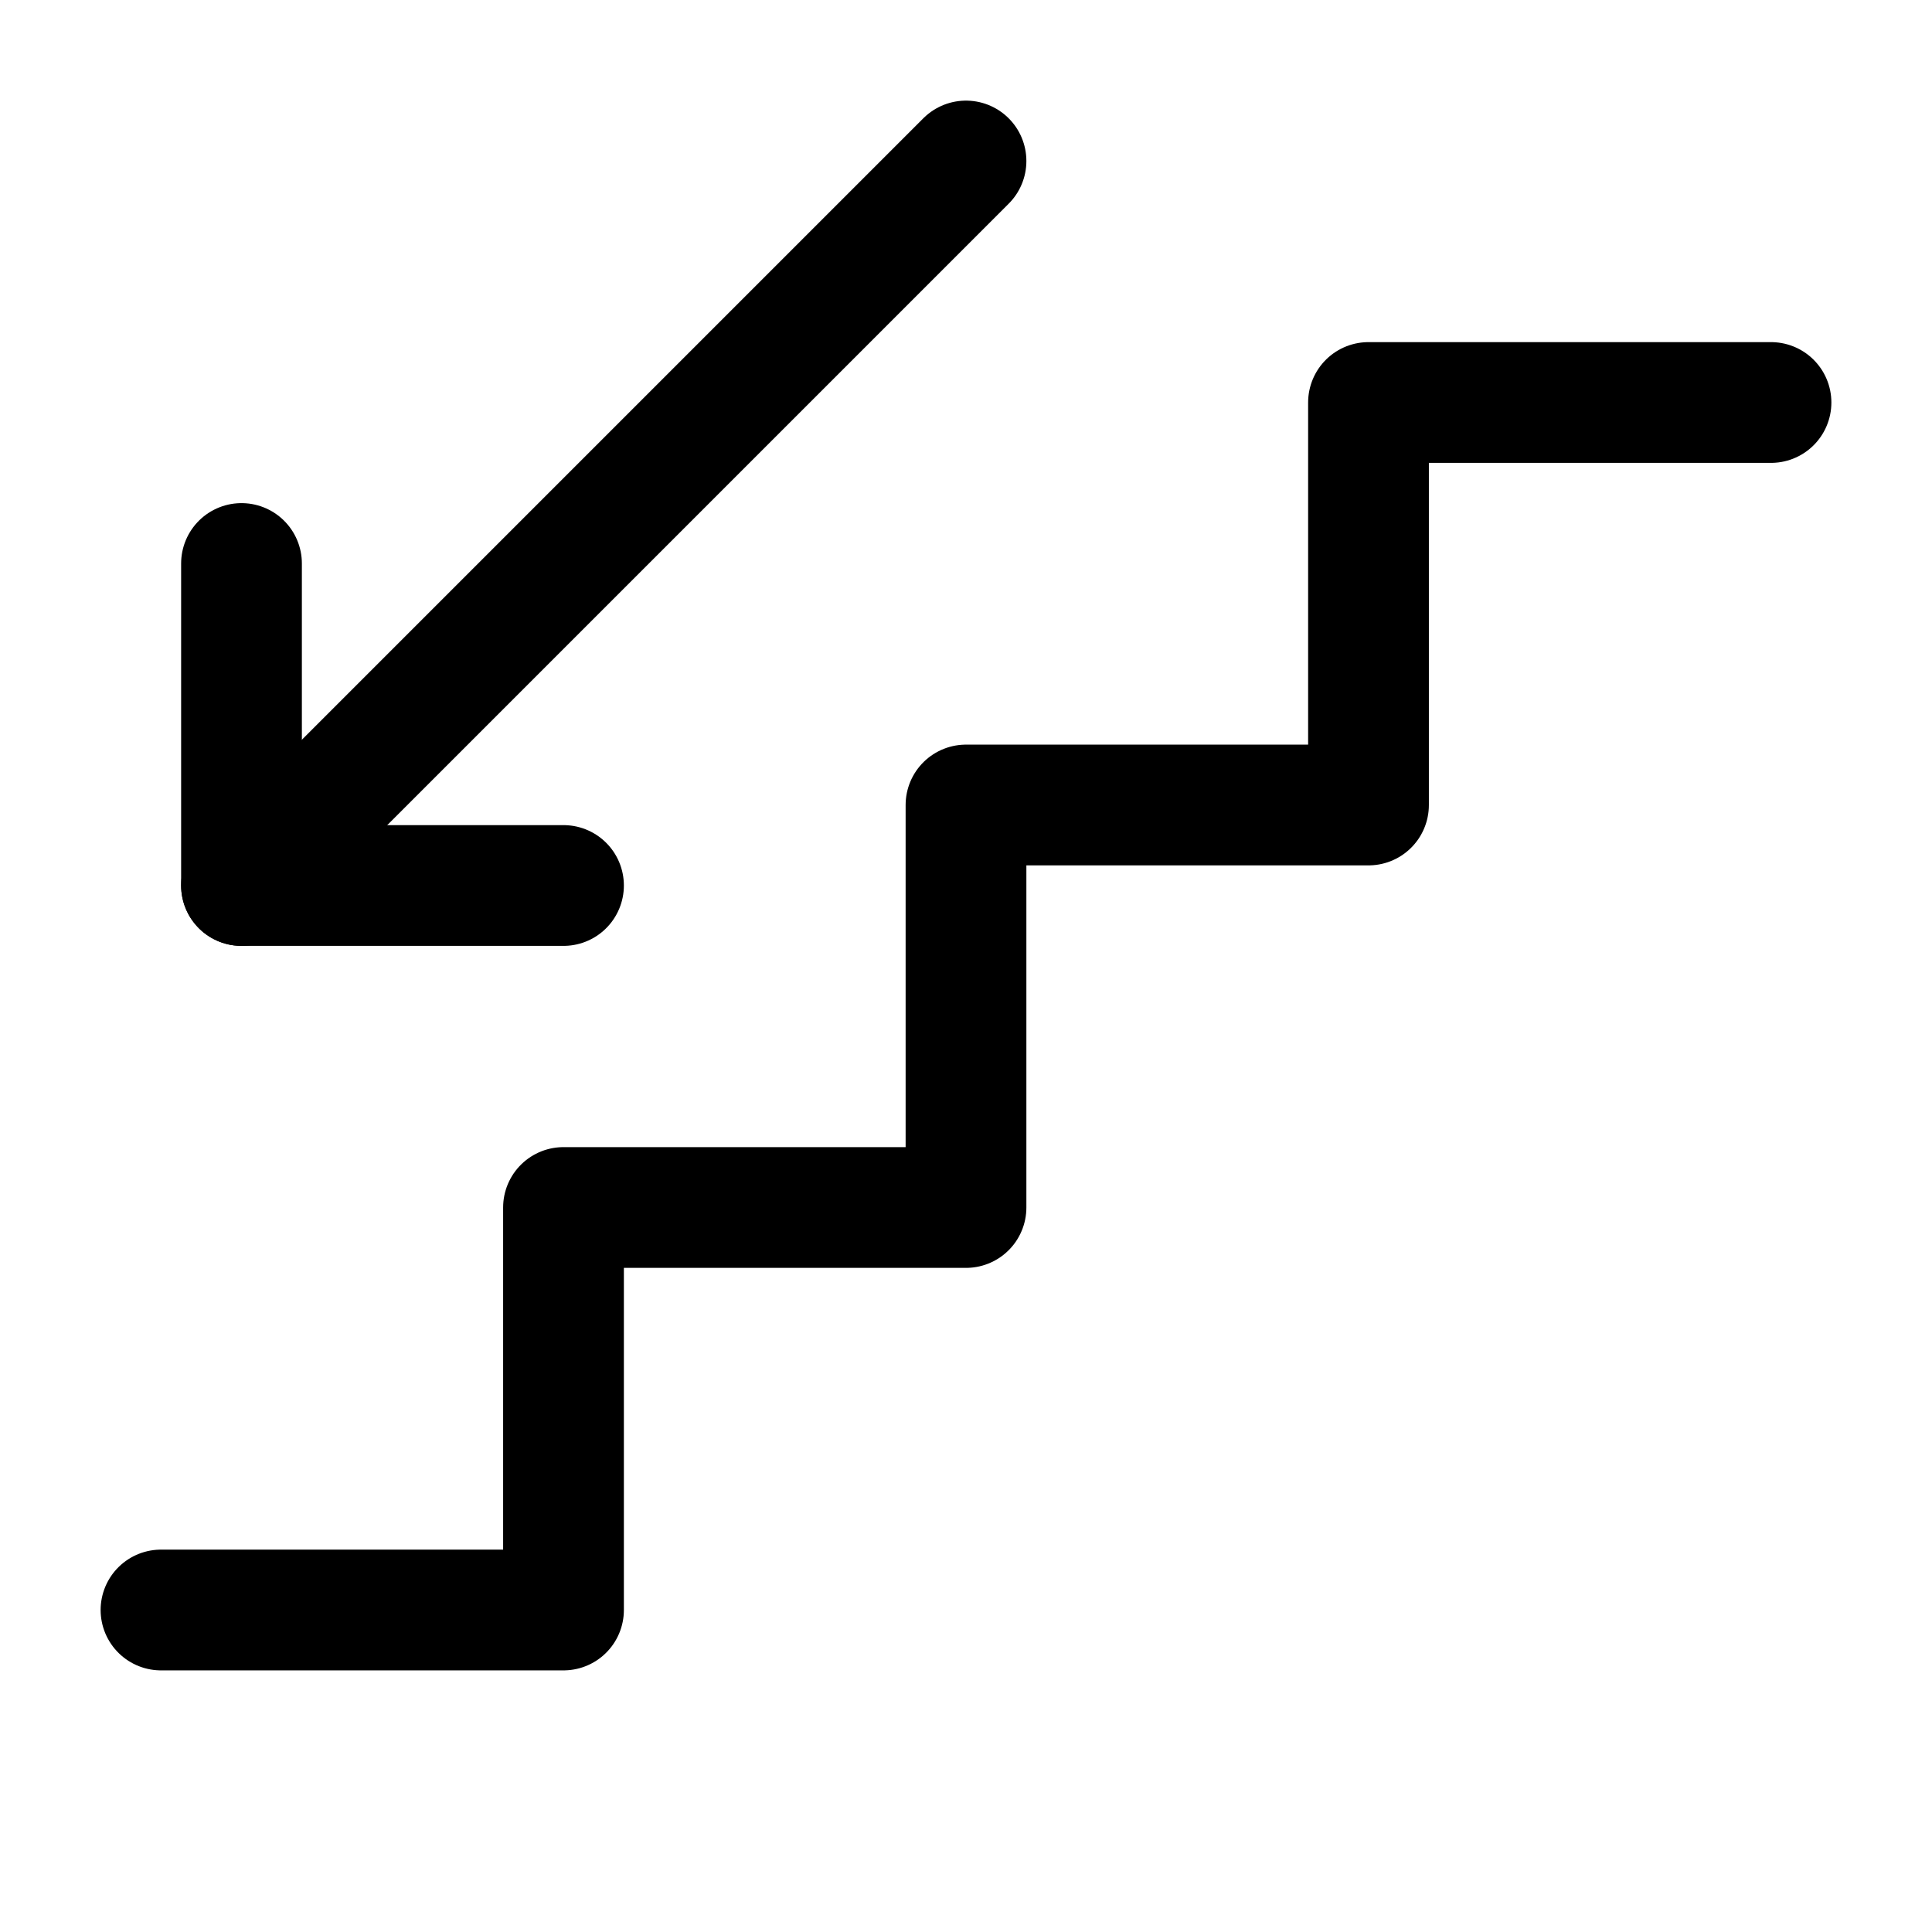 <svg width="24" height="24" viewBox="0 0 24 24" fill="none" xmlns="http://www.w3.org/2000/svg">
<path d="M12 2L3 11" stroke="black" stroke-width="1.5" stroke-linecap="round" stroke-linejoin="round"/>
<path d="M3 7V11H7" stroke="black" stroke-width="1.5" stroke-linecap="round" stroke-linejoin="round"/>
<path d="M2 20H7V15H12V10H17V5H22" stroke="black" stroke-width="1.5" stroke-linecap="round" stroke-linejoin="round"/>
</svg>
